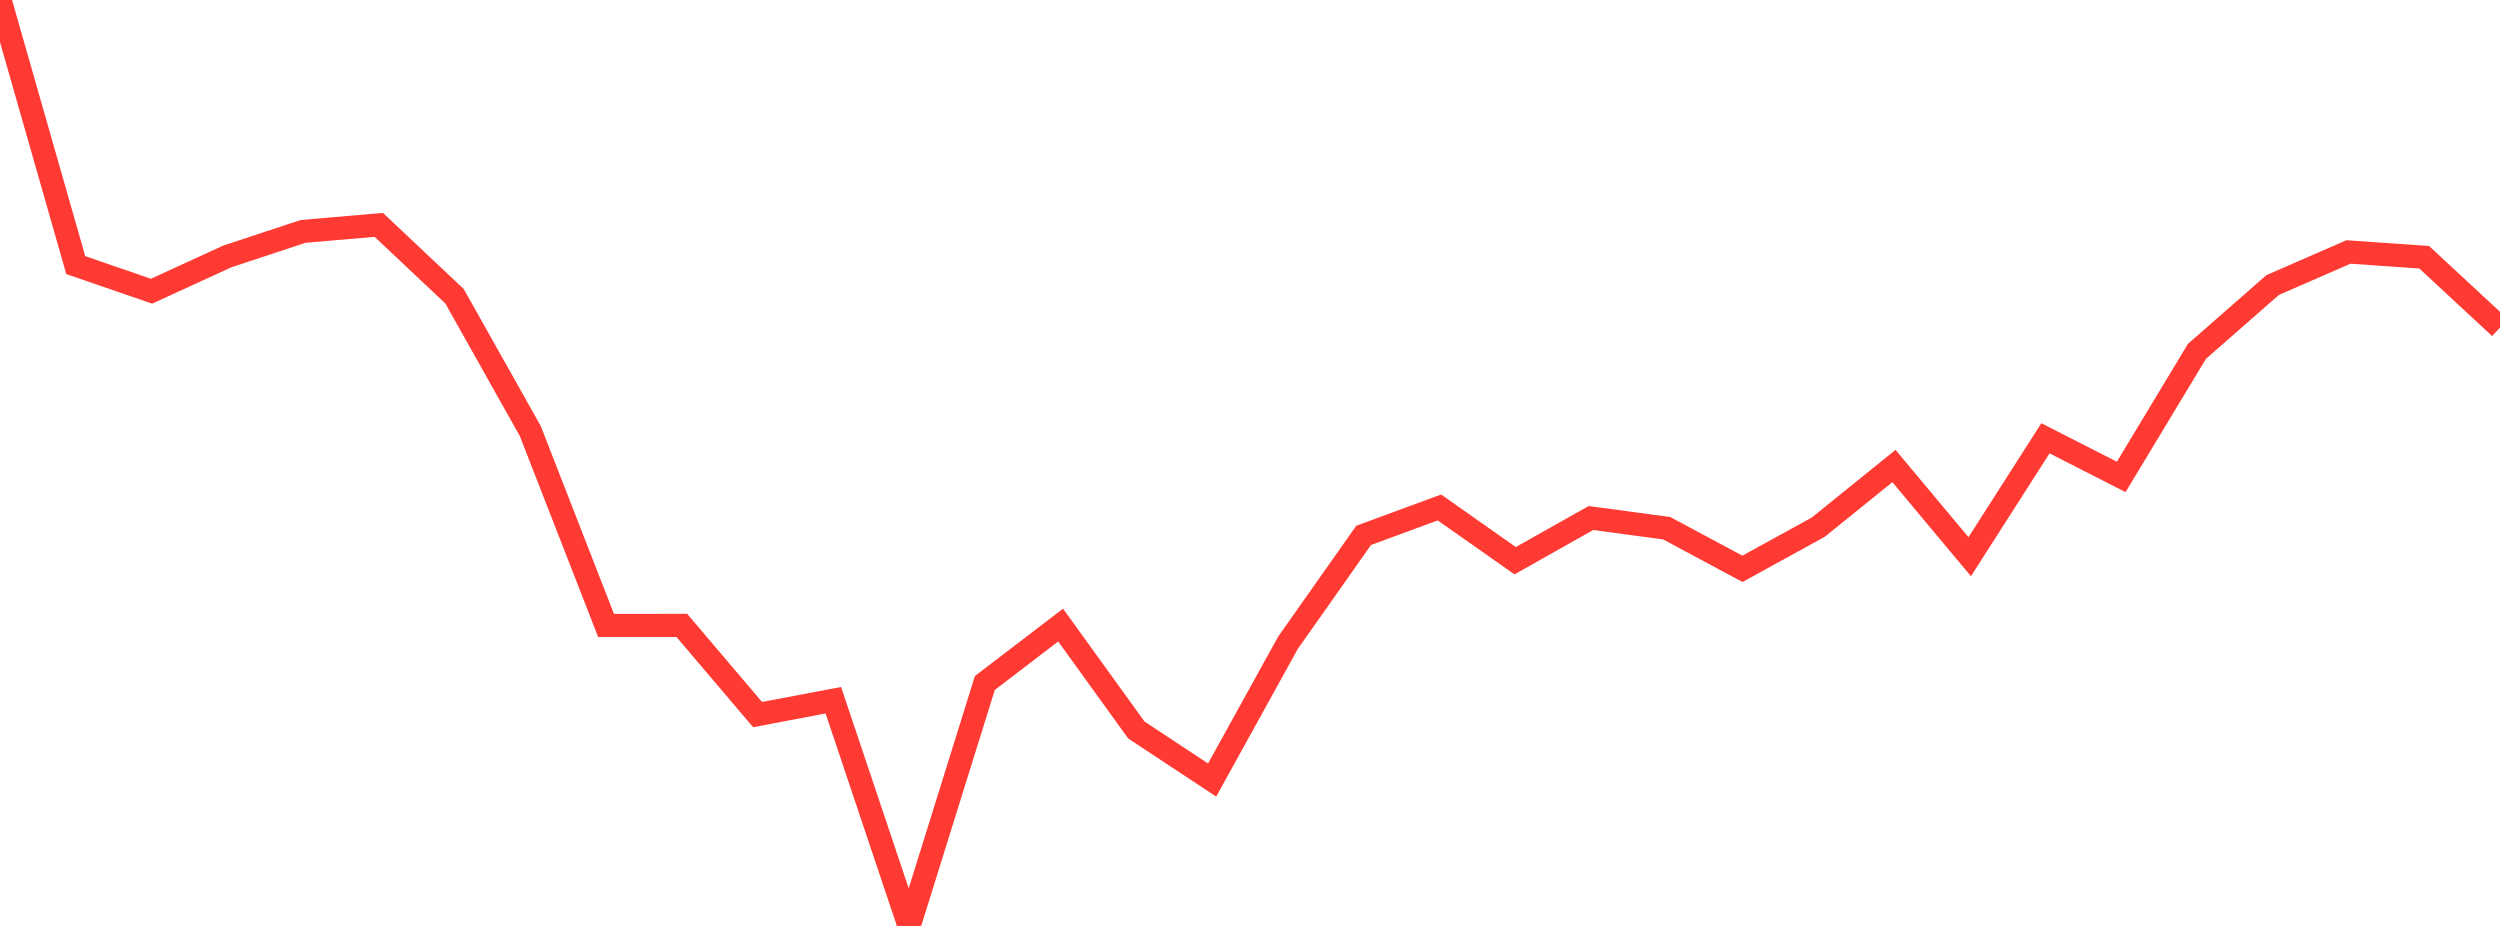 <?xml version="1.0" standalone="no"?>
<!DOCTYPE svg PUBLIC "-//W3C//DTD SVG 1.1//EN" "http://www.w3.org/Graphics/SVG/1.1/DTD/svg11.dtd">

<svg width="135" height="50" viewBox="0 0 135 50" preserveAspectRatio="none" 
  xmlns="http://www.w3.org/2000/svg"
  xmlns:xlink="http://www.w3.org/1999/xlink">


<polyline points="0.0, 0.0 4.091, 14.316 8.182, 15.725 12.273, 13.848 16.364, 12.496 20.455, 12.143 24.545, 15.997 28.636, 23.278 32.727, 33.774 36.818, 33.771 40.909, 38.588 45.0, 37.812 49.091, 50.0 53.182, 36.881 57.273, 33.754 61.364, 39.421 65.455, 42.122 69.545, 34.719 73.636, 28.91 77.727, 27.403 81.818, 30.278 85.909, 27.974 90.0, 28.523 94.091, 30.717 98.182, 28.47 102.273, 25.165 106.364, 30.062 110.455, 23.668 114.545, 25.754 118.636, 18.971 122.727, 15.389 126.818, 13.606 130.909, 13.892 135.0, 17.69" fill="none" stroke="#ff3a33" stroke-width="1.25"/>

</svg>